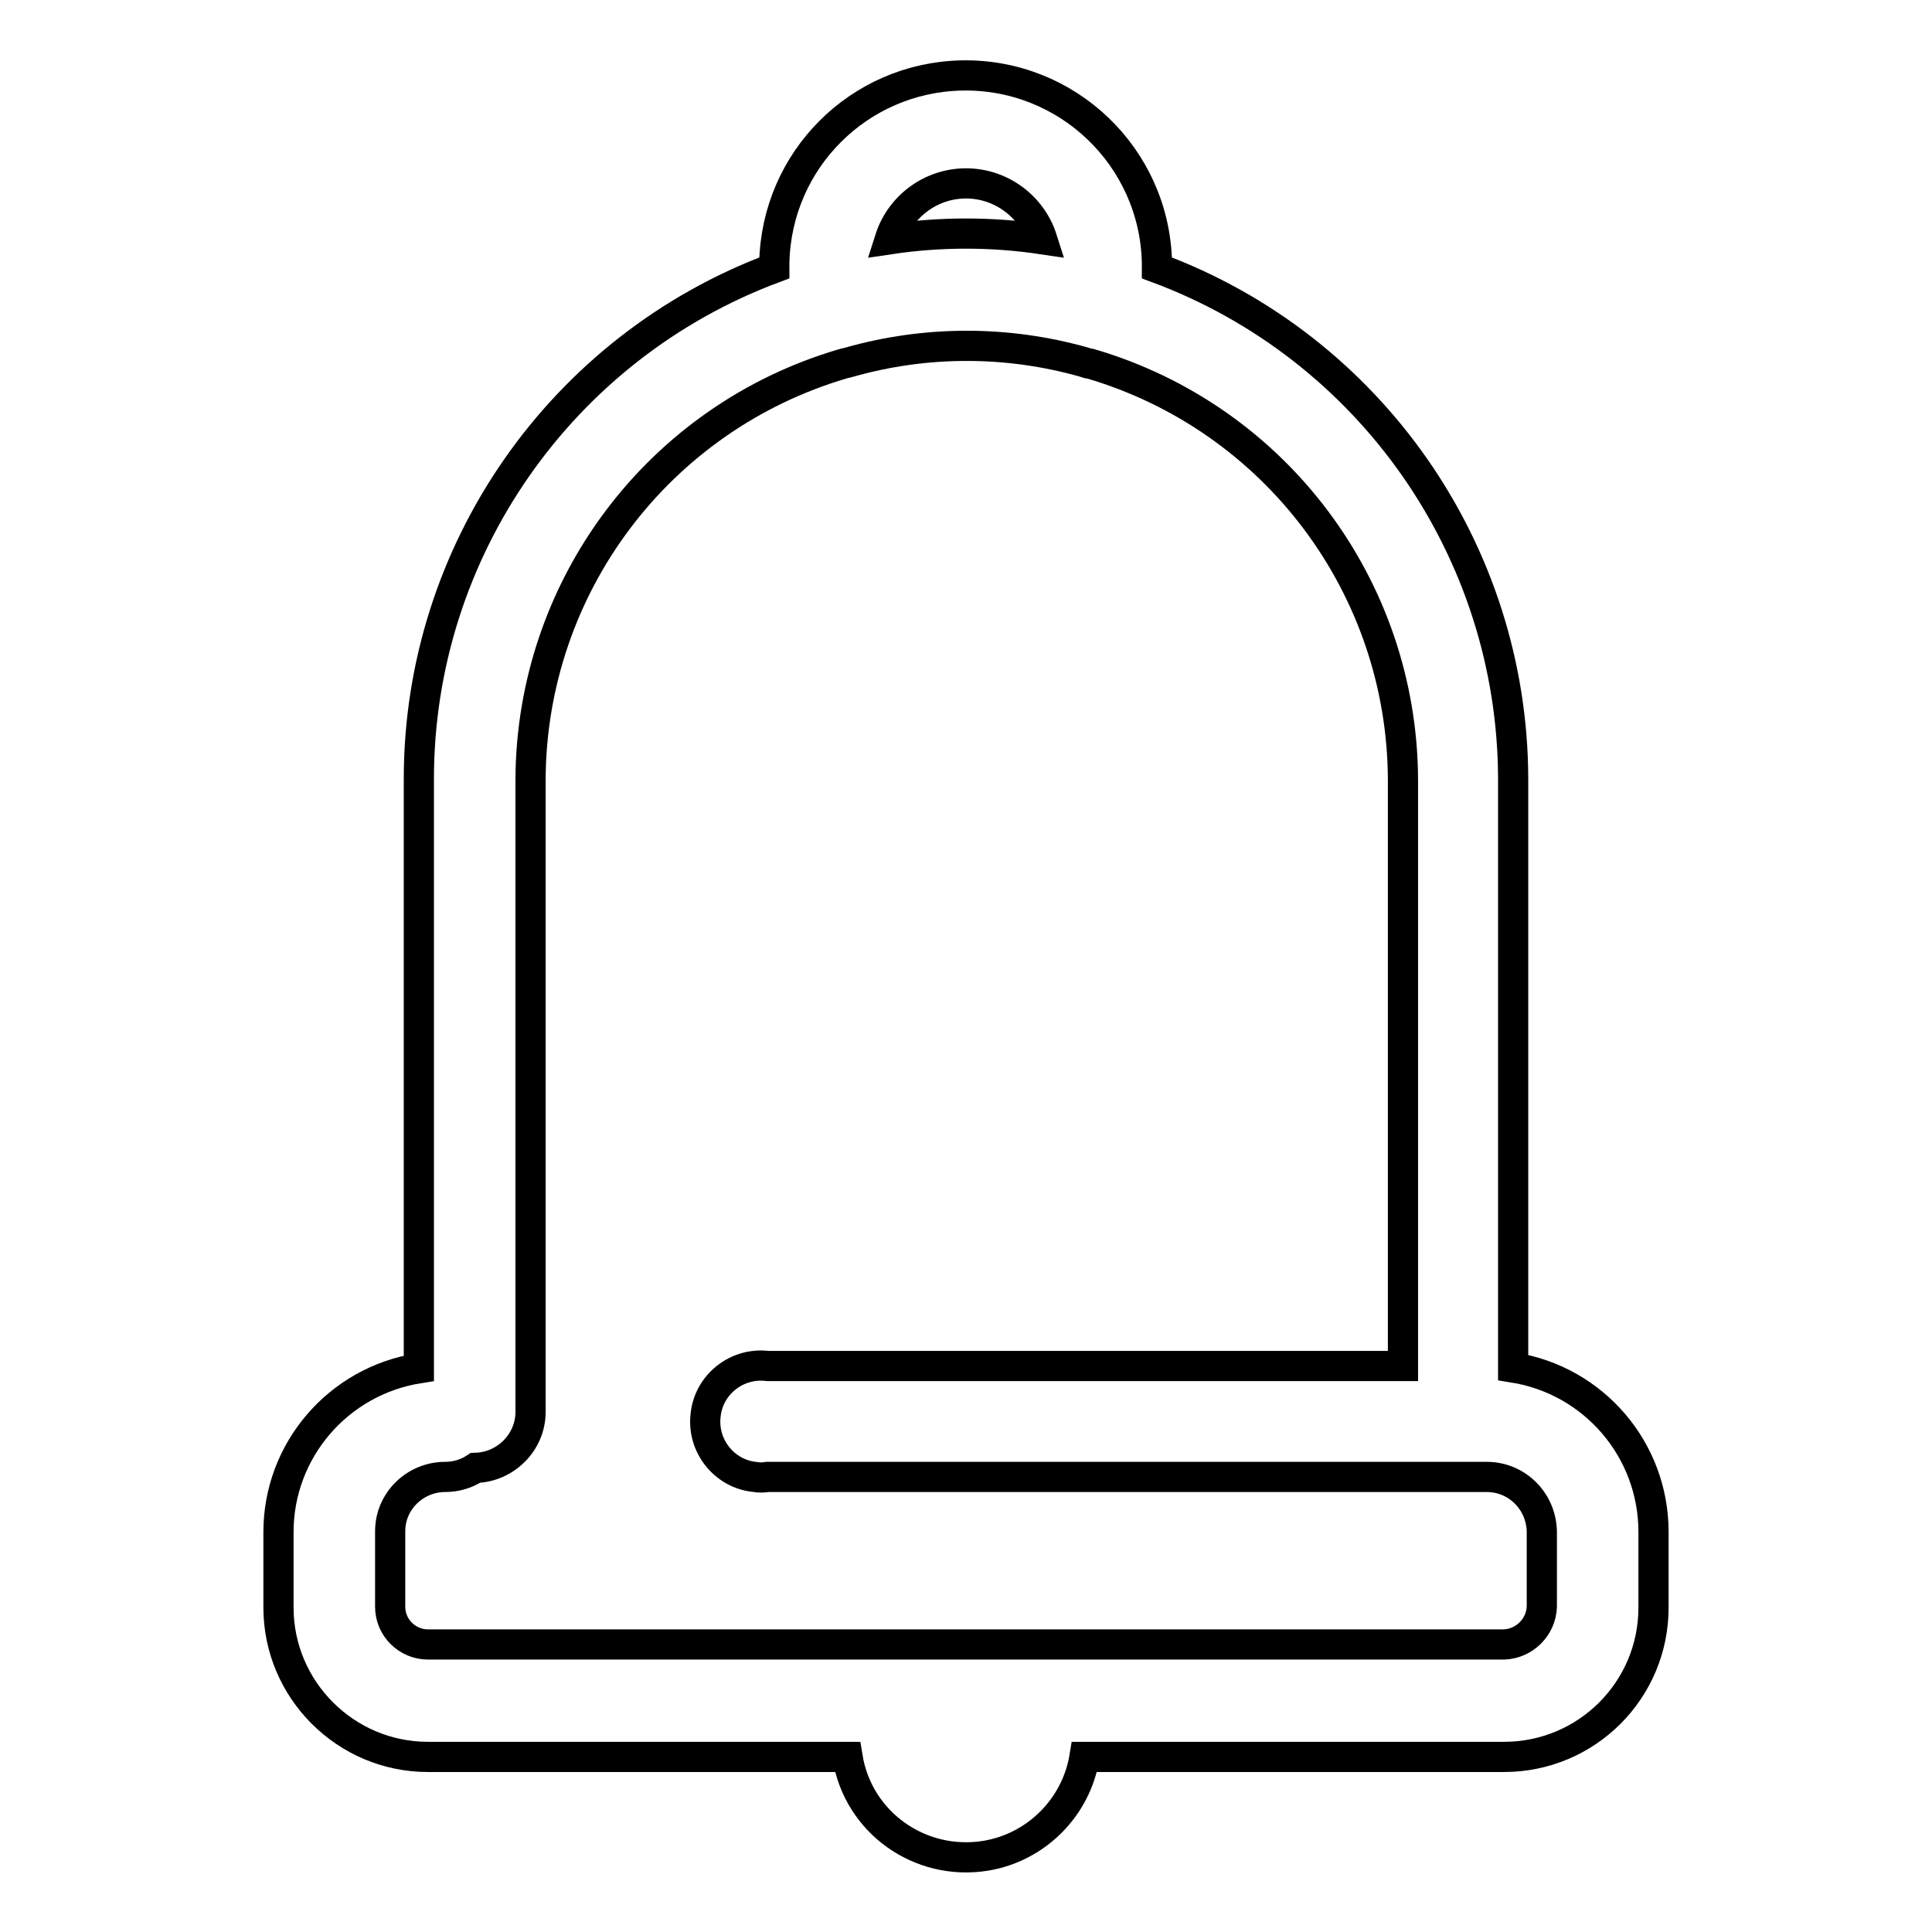 <?xml version="1.0" encoding="utf-8"?>
<!-- Svg Vector Icons : http://www.onlinewebfonts.com/icon -->
<!DOCTYPE svg PUBLIC "-//W3C//DTD SVG 1.1//EN" "http://www.w3.org/Graphics/SVG/1.1/DTD/svg11.dtd">
<svg version="1.1" xmlns="http://www.w3.org/2000/svg" xmlns:xlink="http://www.w3.org/1999/xlink" x="0px" y="0px" viewBox="0 0 256 256" enable-background="new 0 0 256 256" xml:space="preserve">
<g> <path stroke-width="4" fill-opacity="0" stroke="#000000"  d="M200.5,181.2v-78.1C200.4,73,181.6,46,153.3,35.5v-0.7c-0.3-14-11.9-25.1-25.9-24.8 c-13.6,0.3-24.5,11.2-24.8,24.8v0.7C74.4,46,55.5,73,55.5,103.2v78.1c-10.7,1.7-18.6,10.9-18.6,21.7v10c0,10.9,8.9,19.8,19.8,19.8 h55.6c1.4,8.7,9.6,14.5,18.3,13.1c6.7-1.1,12-6.4,13.1-13.1h55.6c10.9,0,19.8-8.8,19.8-19.8v-10 C219.1,192.1,211.2,182.9,200.5,181.2z M128,24.3c4.6,0,8.7,3,10.1,7.4c-6.7-1-13.5-1-20.2,0C119.3,27.3,123.4,24.3,128,24.3z  M204.3,212.9c-0.1,2.7-2.3,4.9-5,5H56.7c-2.7,0-5-2.2-5-5v-10c0-4,3.3-7.2,7.3-7.2c1.4,0,2.8-0.4,4-1.2c4-0.1,7.3-3.4,7.3-7.4 v-83.8c0.1-25.5,16.9-47.9,41.4-55.1c0.3-0.1,0.5-0.1,0.8-0.2c10.2-2.9,21-2.9,31.2,0c0.3,0.1,0.5,0.2,0.8,0.2 c24.5,7.2,41.3,29.6,41.4,55.1v77.7h-84.2c-4.1-0.5-7.8,2.5-8.2,6.5c-0.5,4.1,2.5,7.8,6.5,8.2c0.6,0.1,1.1,0.1,1.7,0H197 c4,0,7.2,3.2,7.3,7.2L204.3,212.9L204.3,212.9z"/></g>
</svg>